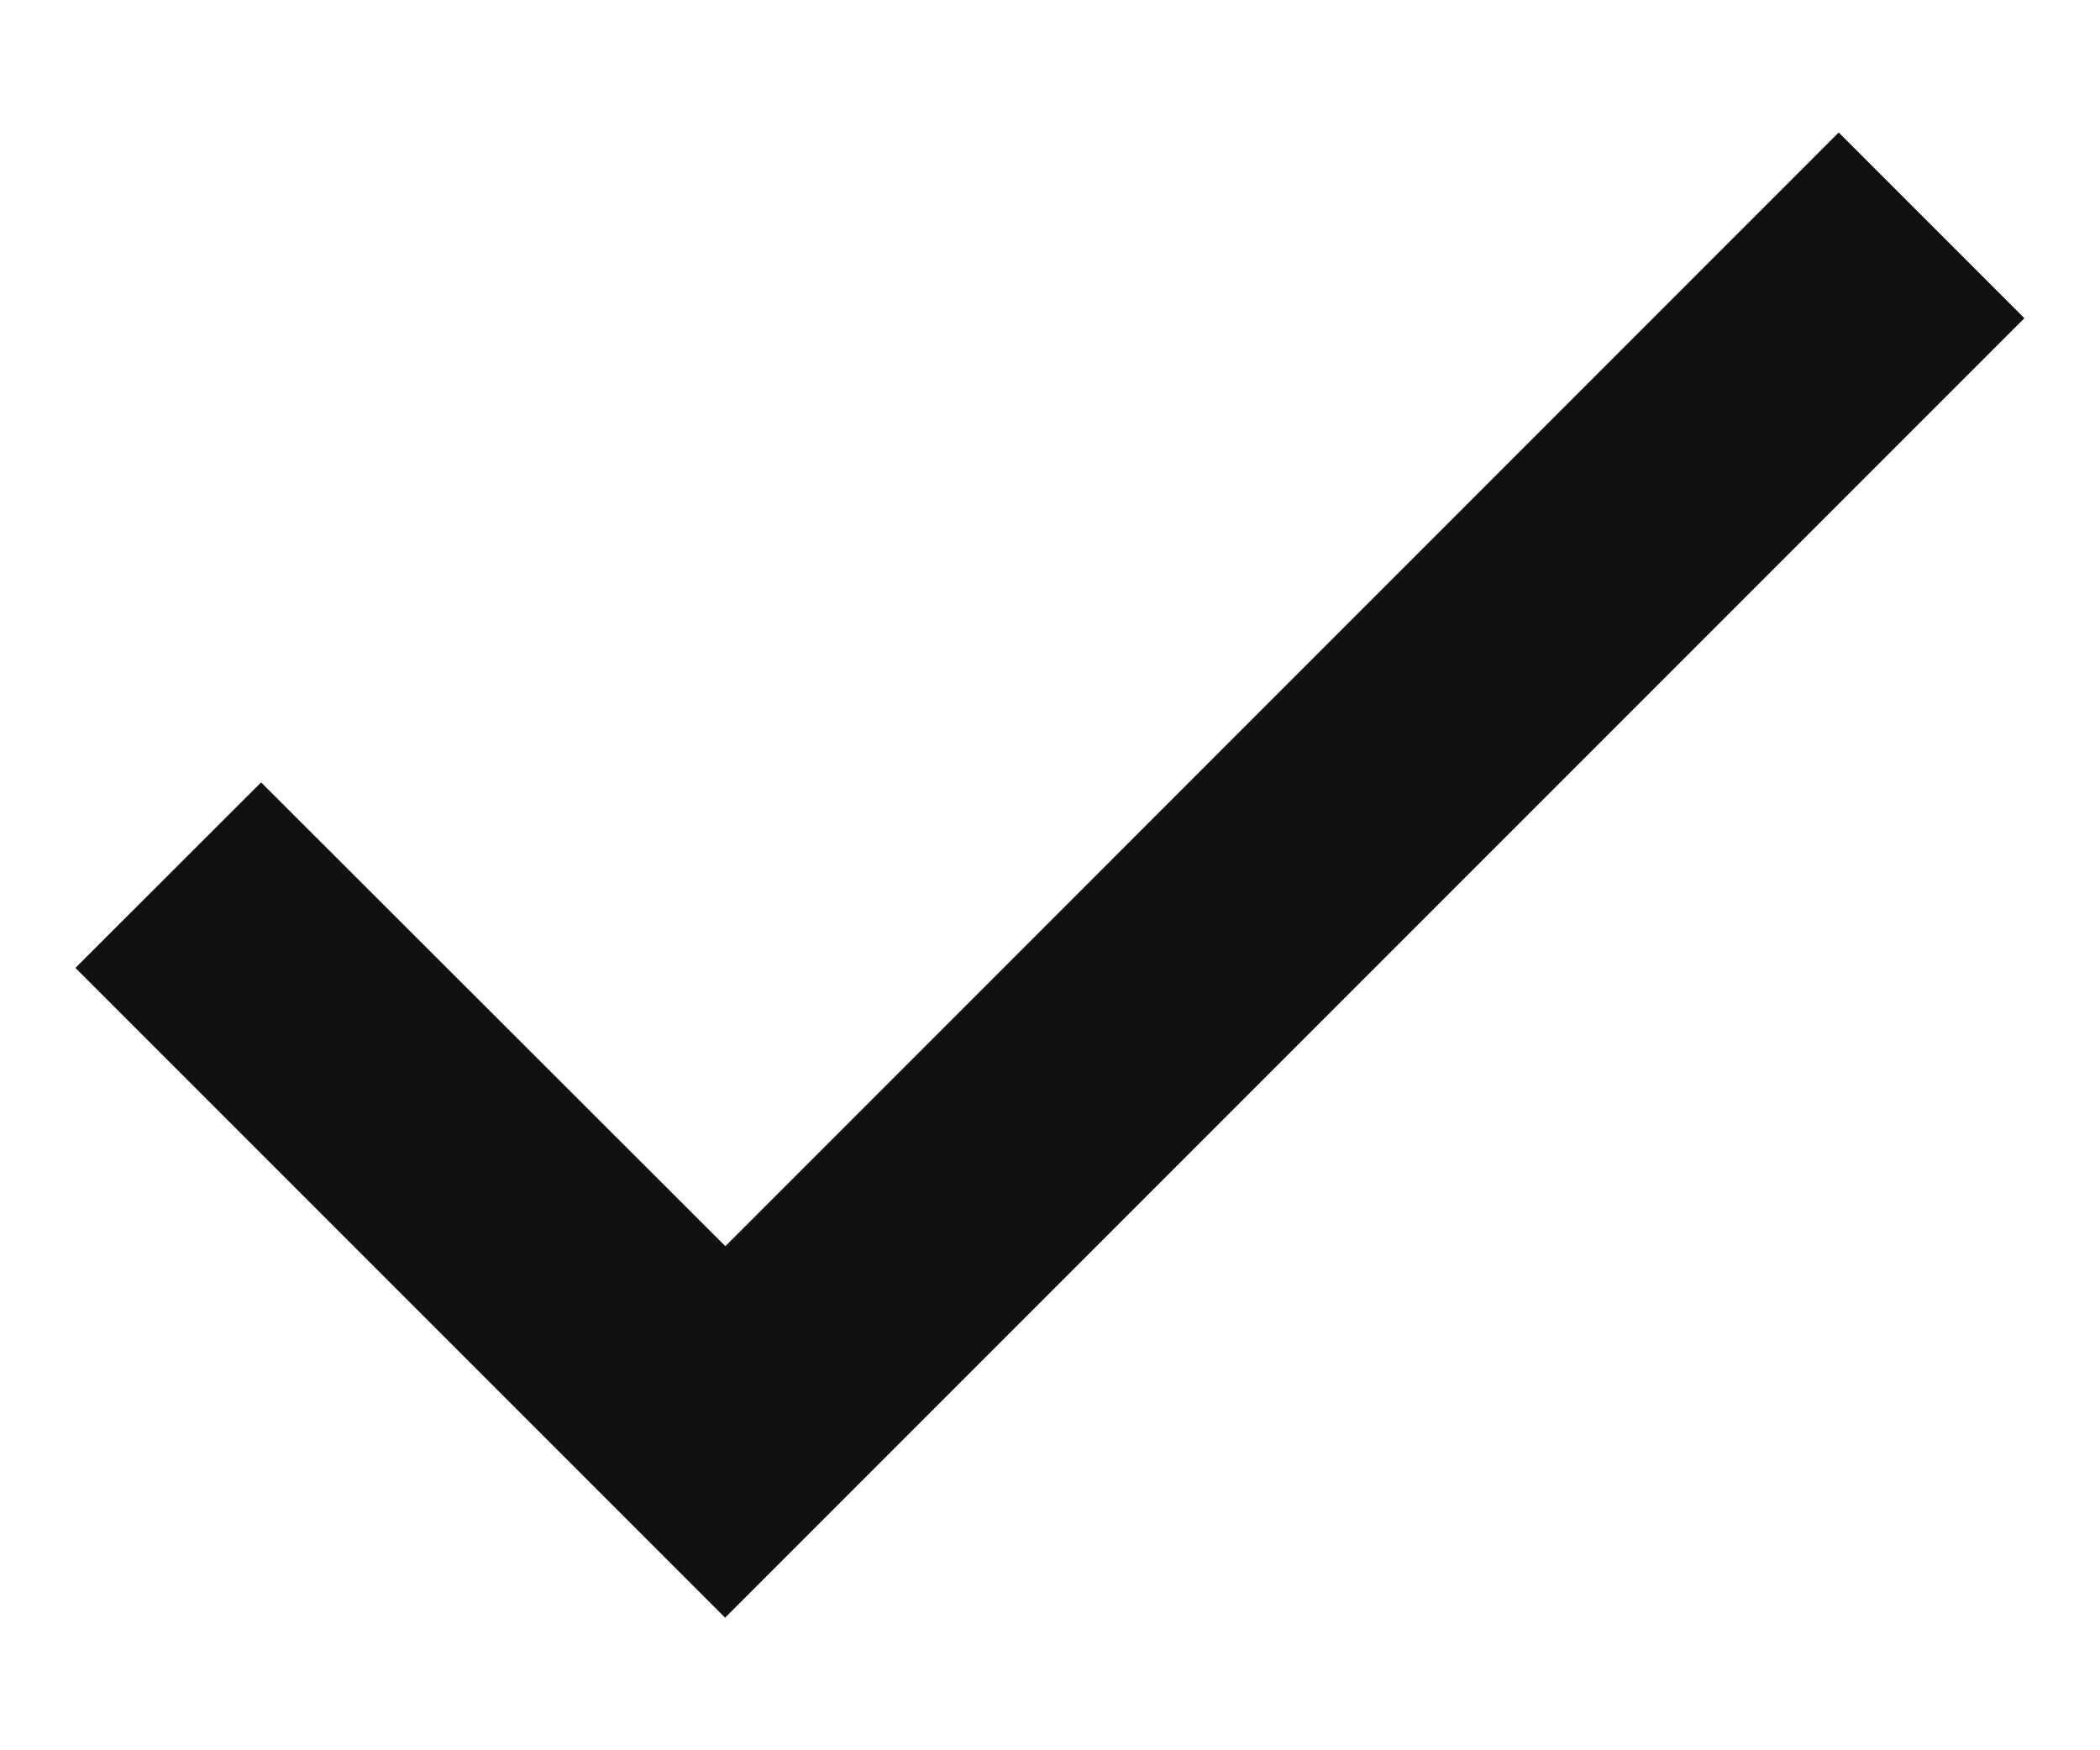 <svg width="12" height="10" viewBox="0 0 12 10" fill="none" xmlns="http://www.w3.org/2000/svg">
<path d="M4.144 9.243L0.431 5.53L1.492 4.47L4.145 7.12L4.144 7.121L10.507 0.757L11.568 1.818L5.204 8.182L4.144 9.242L4.144 9.243Z" fill="#101110"/>
</svg>
